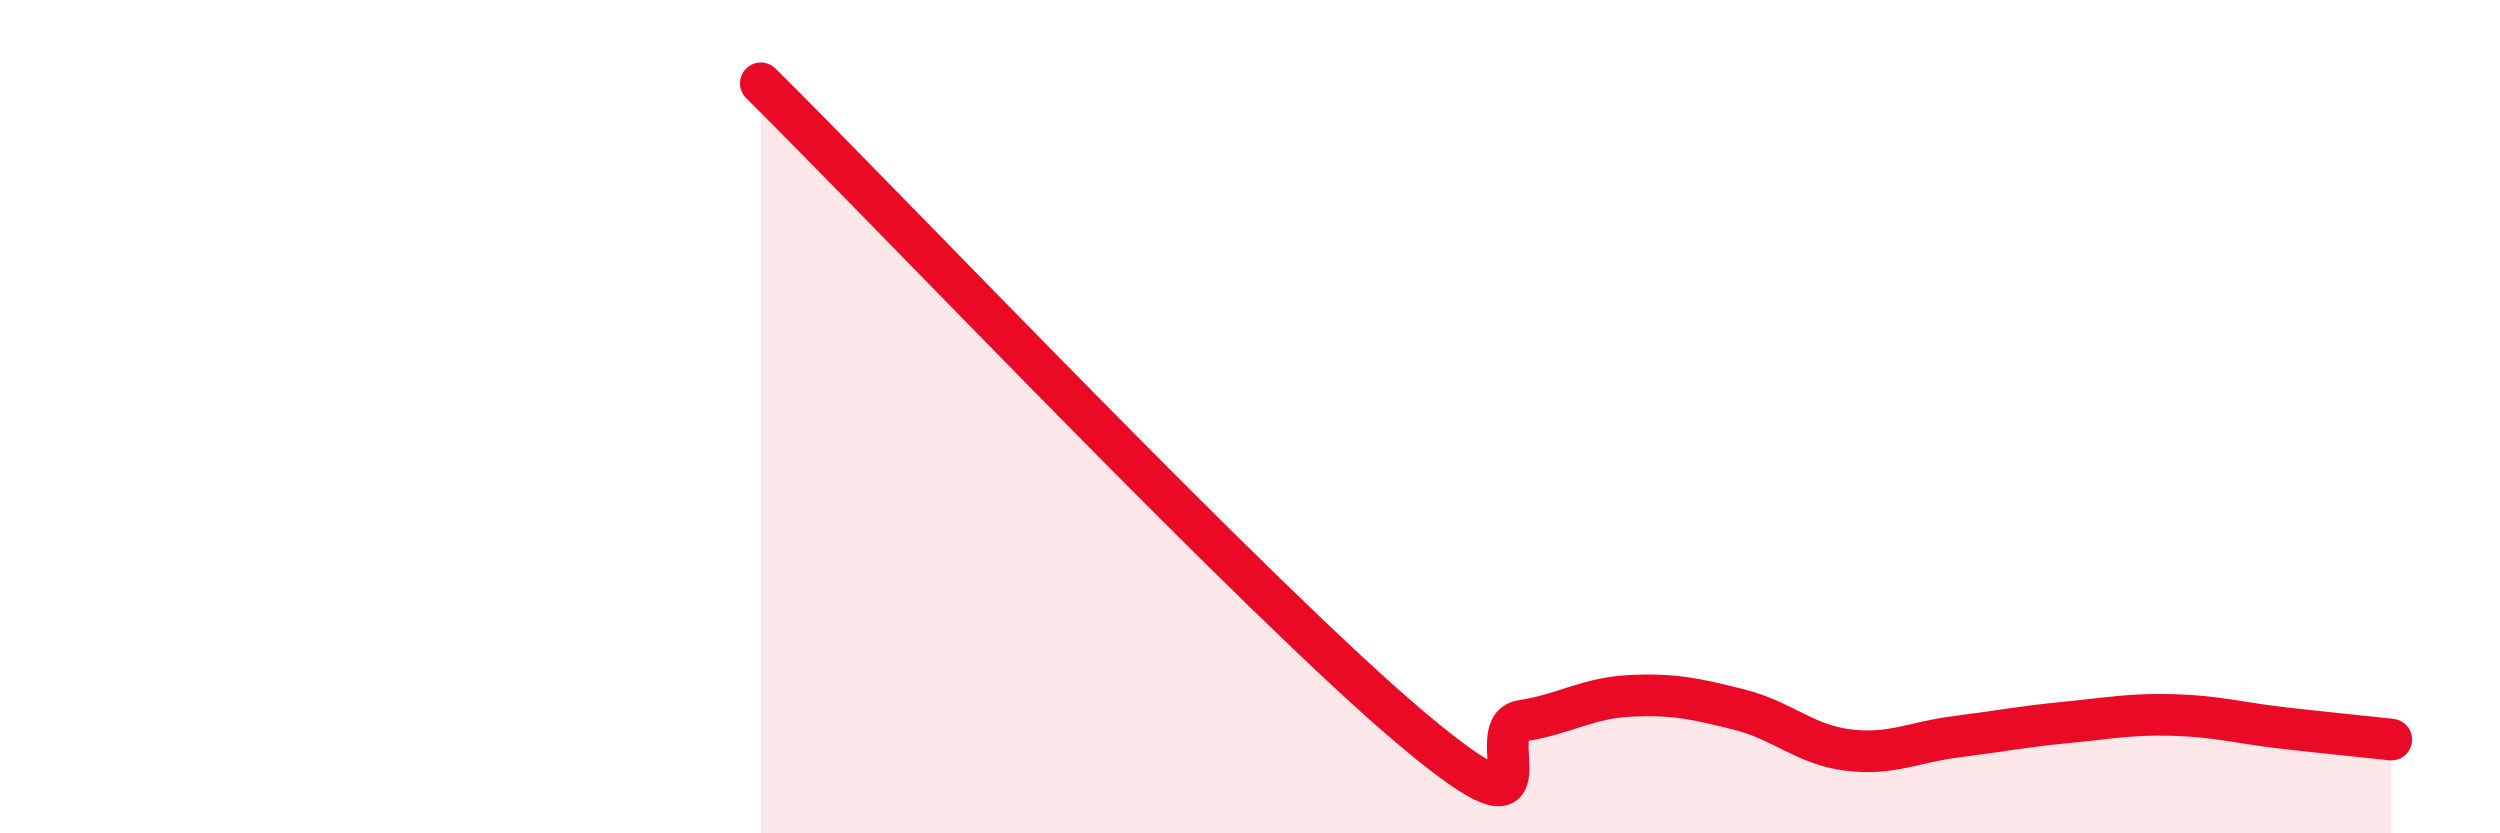 
    <svg width="60" height="20" viewBox="0 0 60 20" xmlns="http://www.w3.org/2000/svg">
      <path
        d="M 18.26,2 C 21.39,5.1 30.26,14.45 33.91,17.51 C 37.56,20.57 35.48,17.46 36.52,17.3 C 37.56,17.14 38.09,16.75 39.13,16.7 C 40.17,16.65 40.7,16.77 41.74,17.03 C 42.78,17.29 43.31,17.87 44.35,18 C 45.39,18.13 45.92,17.81 46.96,17.68 C 48,17.55 48.53,17.44 49.57,17.34 C 50.61,17.24 51.13,17.13 52.17,17.16 C 53.21,17.19 53.74,17.35 54.78,17.47 C 55.82,17.59 56.87,17.69 57.39,17.75L57.39 20L18.26 20Z"
        fill="#EB0A25"
        opacity="0.1"
        stroke-linecap="round"
        stroke-linejoin="round"
      />
      <path
        d="M 18.26,2 C 21.39,5.1 30.26,14.45 33.91,17.51 C 37.56,20.57 35.48,17.46 36.52,17.3 C 37.56,17.14 38.09,16.75 39.13,16.7 C 40.17,16.65 40.7,16.77 41.74,17.03 C 42.78,17.29 43.31,17.87 44.35,18 C 45.39,18.13 45.92,17.81 46.96,17.68 C 48,17.55 48.53,17.44 49.57,17.34 C 50.61,17.24 51.13,17.13 52.17,17.16 C 53.21,17.19 53.74,17.35 54.78,17.47 C 55.82,17.59 56.87,17.69 57.39,17.75"
        stroke="#EB0A25"
        stroke-width="1"
        fill="none"
        stroke-linecap="round"
        stroke-linejoin="round"
      />
    </svg>
  